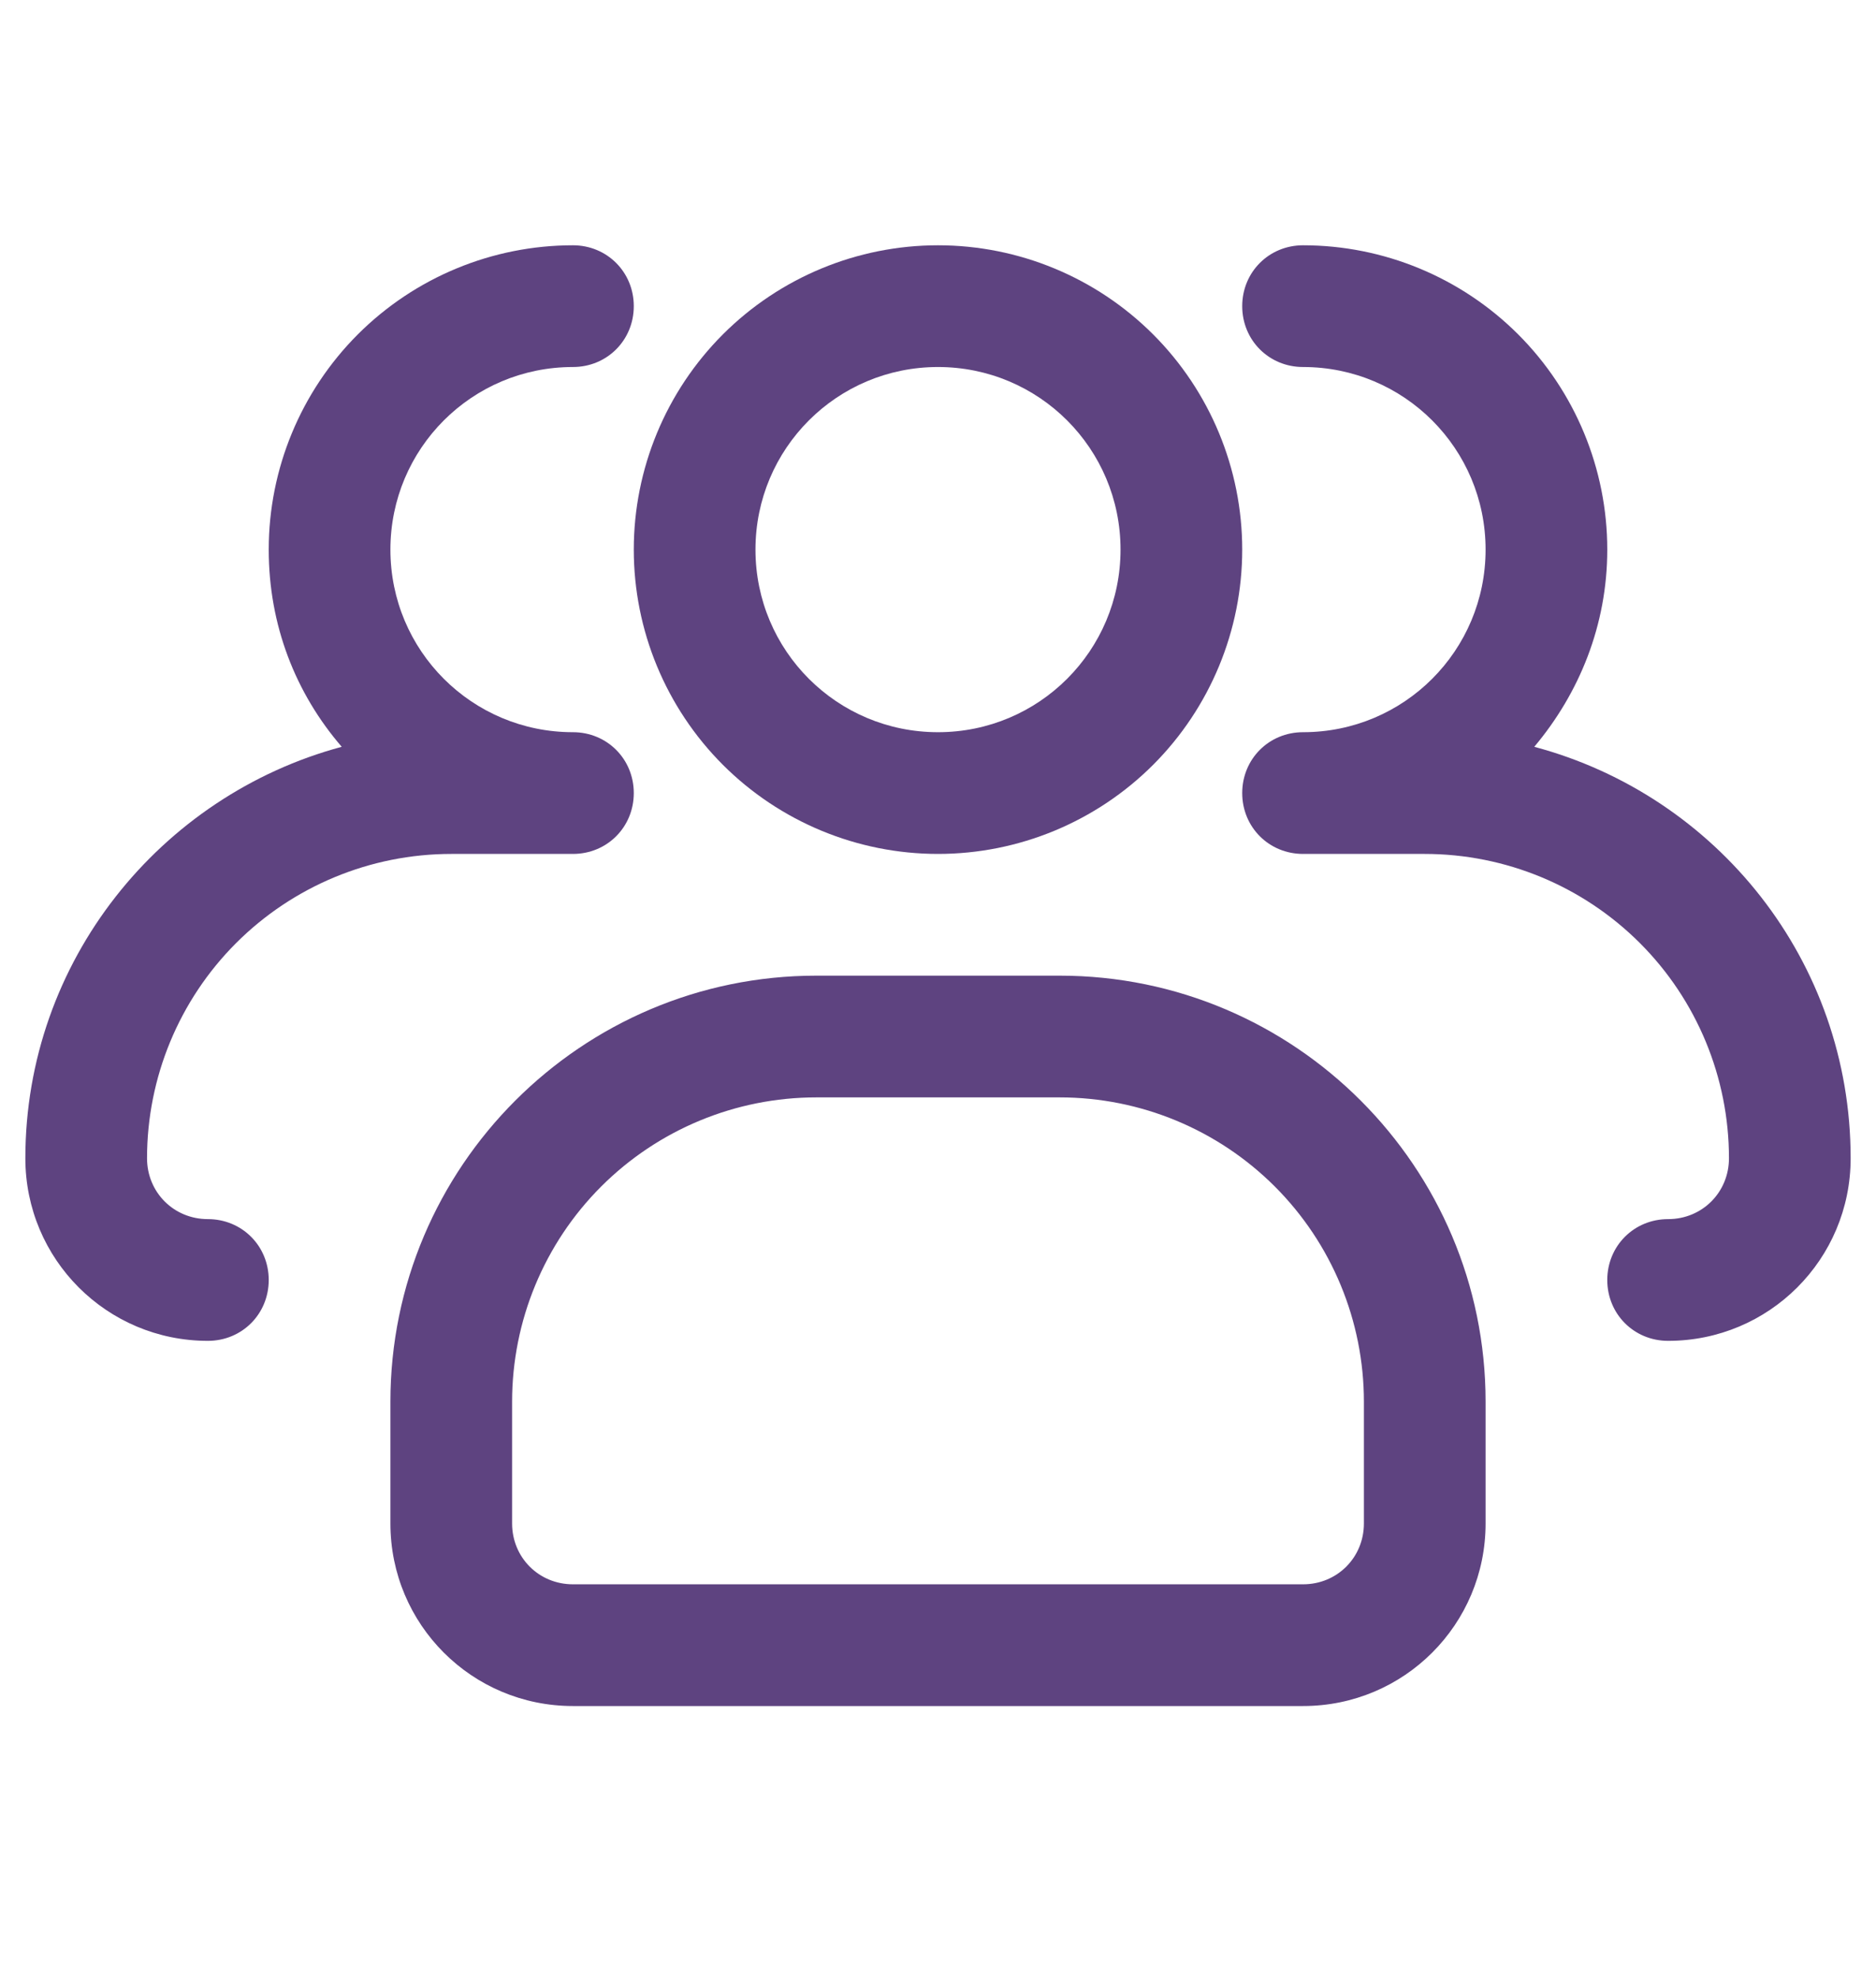 <svg width="37" height="39" viewBox="0 0 37 39" fill="none" xmlns="http://www.w3.org/2000/svg">
<g clip-path="url(#clip0_3367_3299)">
<path d="M18.5 16.836C20.091 16.836 21.617 16.204 22.743 15.079C23.868 13.953 24.5 12.427 24.5 10.836C24.5 9.245 23.868 7.719 22.743 6.593C21.617 5.468 20.091 4.836 18.5 4.836C16.909 4.836 15.383 5.468 14.257 6.593C13.132 7.719 12.5 9.245 12.5 10.836C12.5 12.427 13.132 13.953 14.257 15.079C15.383 16.204 16.909 16.836 18.5 16.836ZM18.5 7.236C20.492 7.236 22.1 8.844 22.1 10.836C22.1 12.828 20.492 14.436 18.5 14.436C16.508 14.436 14.9 12.828 14.9 10.836C14.9 8.844 16.508 7.236 18.5 7.236Z" fill="#5E4380"/>
<path d="M4.1 26.436C4.772 26.436 5.3 25.908 5.3 25.236C5.3 24.564 4.772 24.036 4.1 24.036C3.428 24.036 2.9 23.508 2.9 22.836C2.9 21.245 3.532 19.718 4.657 18.593C5.783 17.468 7.309 16.836 8.9 16.836H11.3C11.972 16.836 12.5 16.308 12.5 15.636C12.5 14.964 11.972 14.436 11.3 14.436C9.308 14.436 7.7 12.828 7.7 10.836C7.7 8.844 9.308 7.236 11.3 7.236C11.972 7.236 12.5 6.708 12.5 6.036C12.5 5.364 11.972 4.836 11.3 4.836C9.709 4.836 8.183 5.468 7.057 6.593C5.932 7.719 5.3 9.245 5.3 10.836C5.3 12.324 5.828 13.668 6.74 14.724C3.164 15.684 0.5 18.948 0.5 22.836C0.5 24.828 2.108 26.436 4.1 26.436ZM32.9 26.436C34.892 26.436 36.5 24.828 36.5 22.836C36.5 18.948 33.86 15.684 30.26 14.724C31.148 13.668 31.7 12.324 31.7 10.836C31.7 9.245 31.068 7.719 29.943 6.593C28.817 5.468 27.291 4.836 25.7 4.836C25.028 4.836 24.5 5.364 24.5 6.036C24.5 6.708 25.028 7.236 25.7 7.236C27.692 7.236 29.3 8.844 29.3 10.836C29.3 12.828 27.692 14.436 25.7 14.436C25.028 14.436 24.5 14.964 24.5 15.636C24.5 16.308 25.028 16.836 25.7 16.836H28.1C29.691 16.836 31.217 17.468 32.343 18.593C33.468 19.718 34.1 21.245 34.1 22.836C34.1 23.508 33.572 24.036 32.9 24.036C32.228 24.036 31.7 24.564 31.7 25.236C31.7 25.908 32.228 26.436 32.9 26.436ZM11.3 33.636H25.7C27.692 33.636 29.3 32.028 29.3 30.036V27.636C29.3 23.004 25.532 19.236 20.9 19.236H16.1C11.468 19.236 7.7 23.004 7.7 27.636V30.036C7.7 32.028 9.308 33.636 11.3 33.636ZM20.9 21.636C22.491 21.636 24.017 22.268 25.143 23.393C26.268 24.518 26.9 26.045 26.9 27.636V30.036C26.9 30.708 26.372 31.236 25.7 31.236H11.3C10.628 31.236 10.1 30.708 10.1 30.036V27.636C10.1 26.045 10.732 24.518 11.857 23.393C12.983 22.268 14.509 21.636 16.1 21.636H20.9Z" fill="#5E4380"/>
</g>
<defs>
<clipPath id="clip0_3367_3299">
<rect width="36" height="38.4" fill="white" transform="matrix(-1 0 0 1 36.5 0.035)"/>
</clipPath>
</defs>
</svg>
